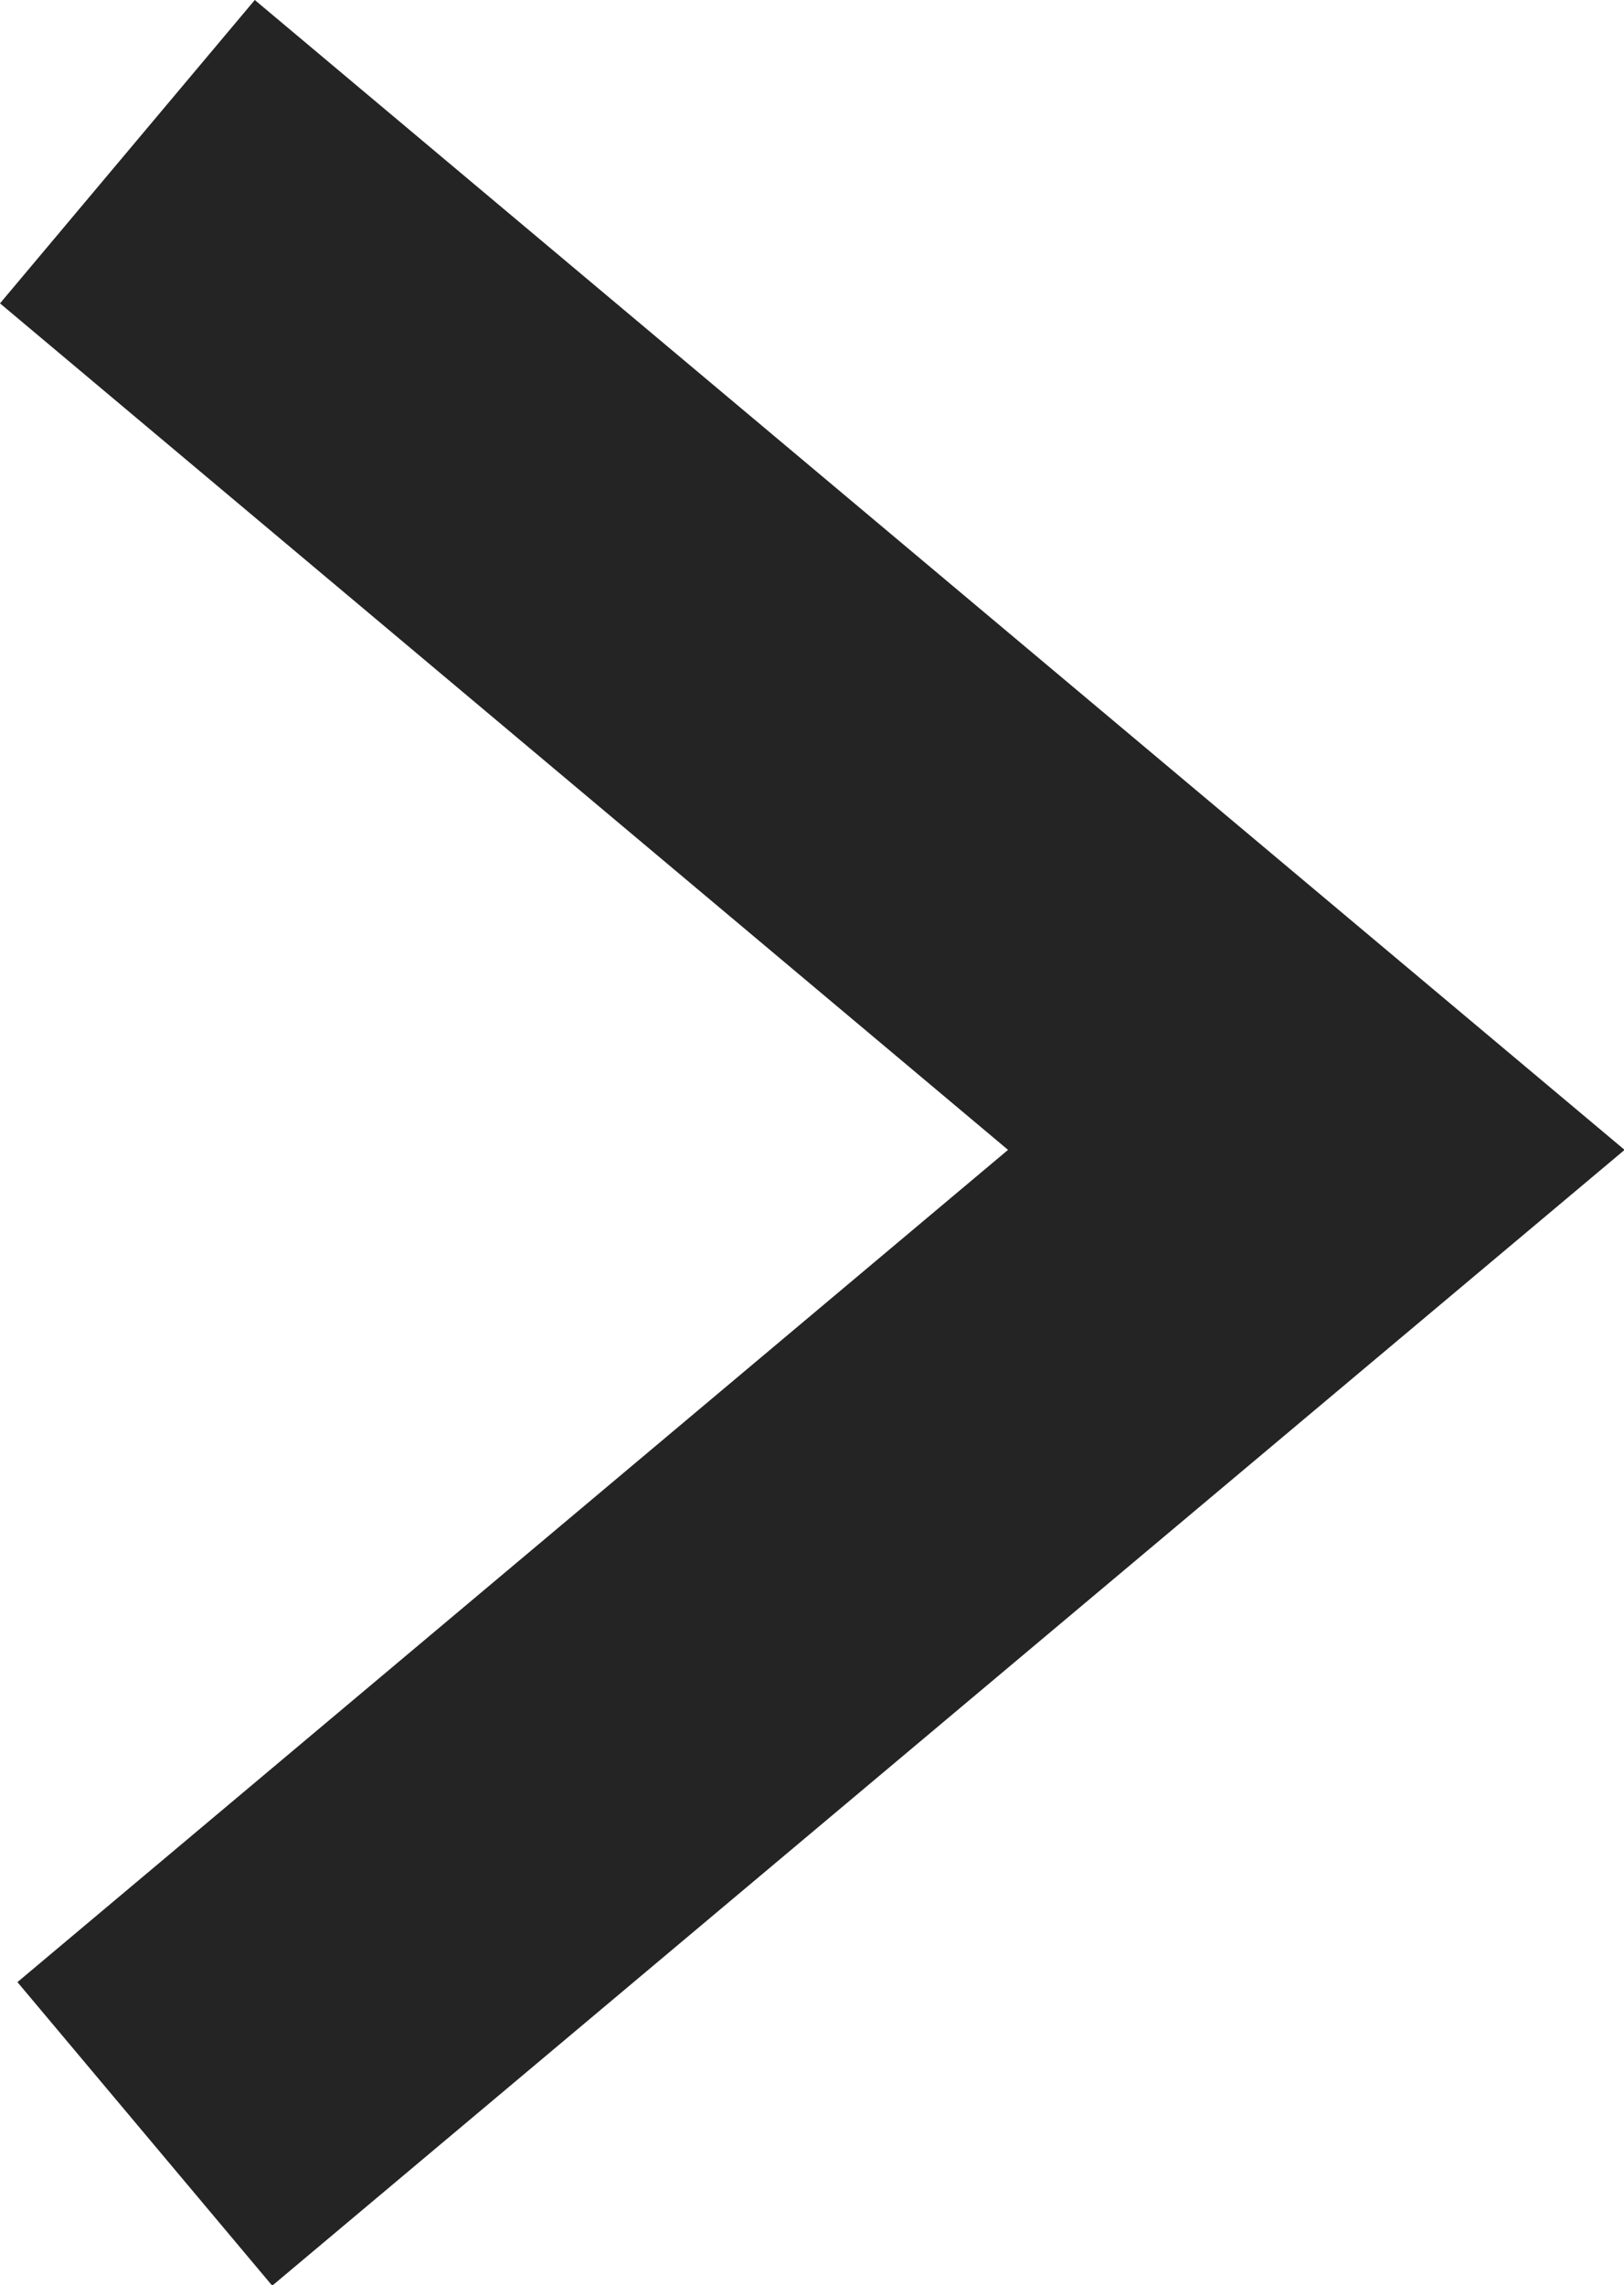 <svg xmlns="http://www.w3.org/2000/svg" width="8.197" height="11.531" viewBox="0 0 8.197 11.531">
  <path id="icon" d="M0,1.765,5.088,6.037l-5,4.2,1.286,1.532L8.2,6.037,1.286.234Z" transform="translate(0 -0.234)" fill="#242424"/>
</svg>
